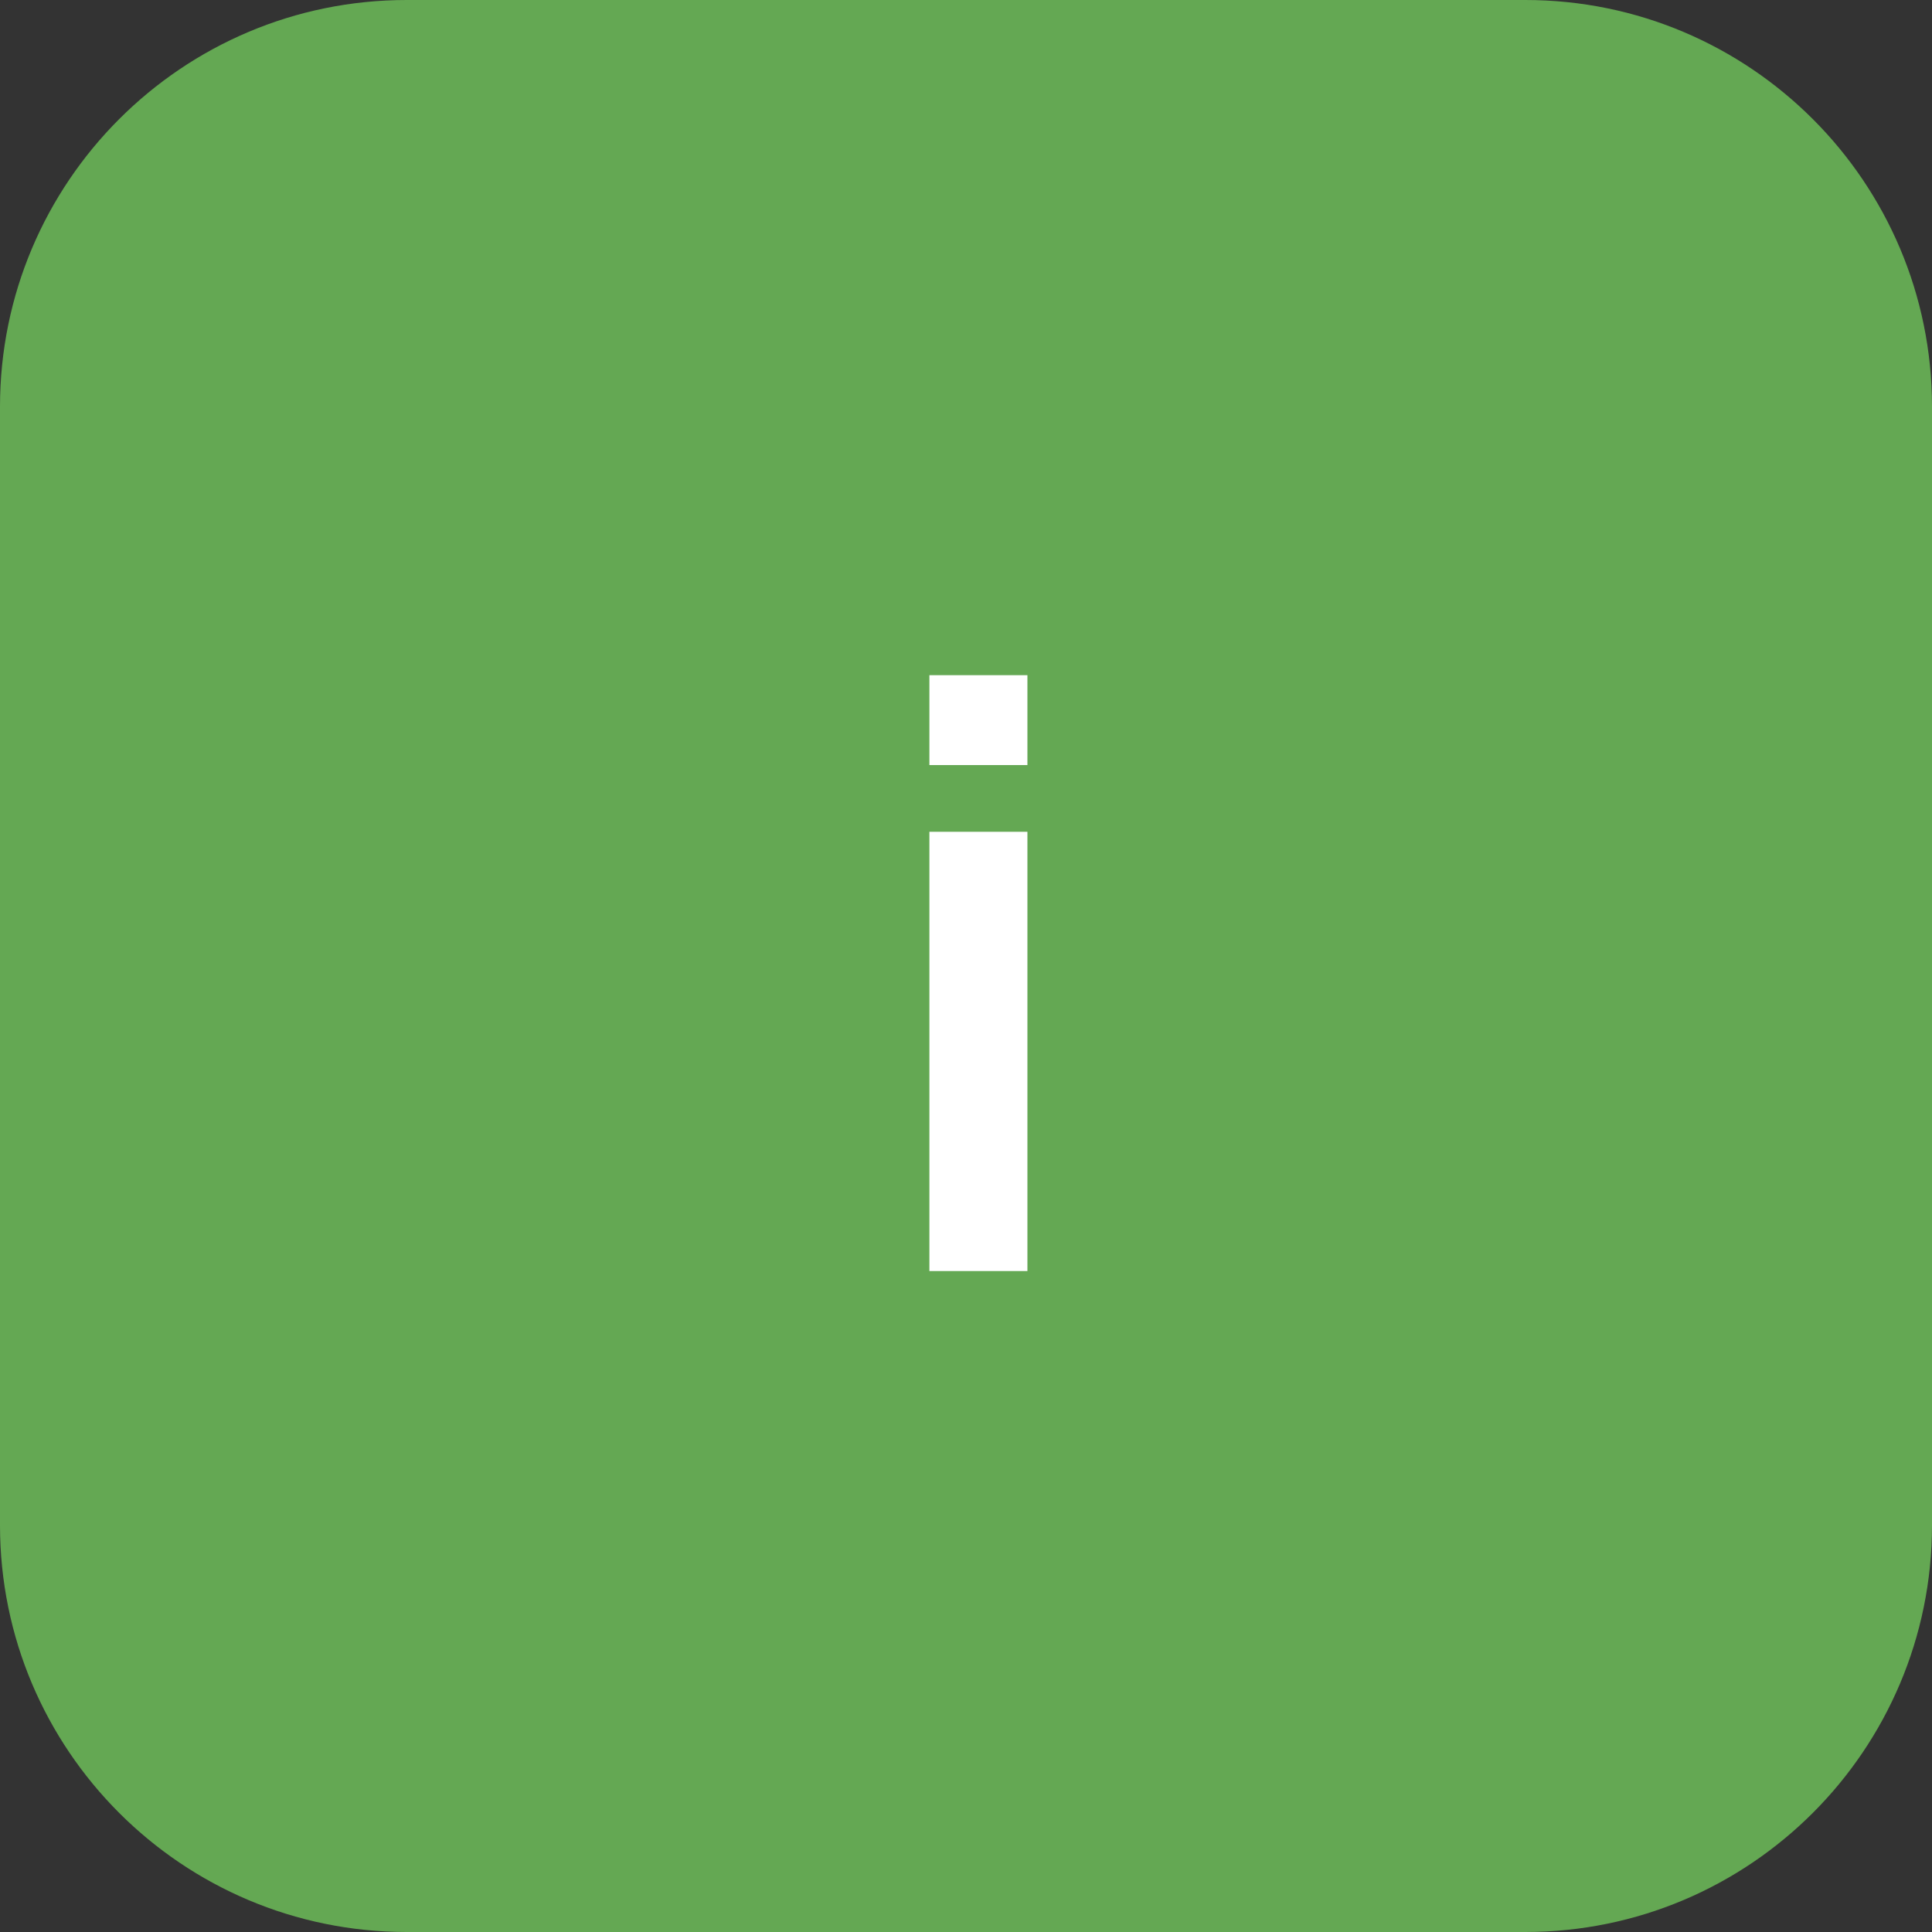 <?xml version="1.0" encoding="UTF-8"?> <svg xmlns="http://www.w3.org/2000/svg" width="38" height="38" viewBox="0 0 38 38" fill="none"><rect x="0" y="0" width="38" height="38" fill="#333333" stroke="none"/><g clip-path="url(#clip0_1_13)"><path d="M30 0H8C3.582 0 0 3.582 0 8V30C0 34.418 3.582 38 8 38H30C34.418 38 38 34.418 38 30V8C38 3.582 34.418 0 30 0Z" fill="#64A853"></path><path d="M18.28 15.048V13.28H20.208V15.048H18.28ZM18.28 25V16.36H20.208V25H18.28Z" fill="white"></path></g><defs><clipPath id="clip0_1_13"><rect width="38" height="38" fill="white"></rect></clipPath></defs></svg> 